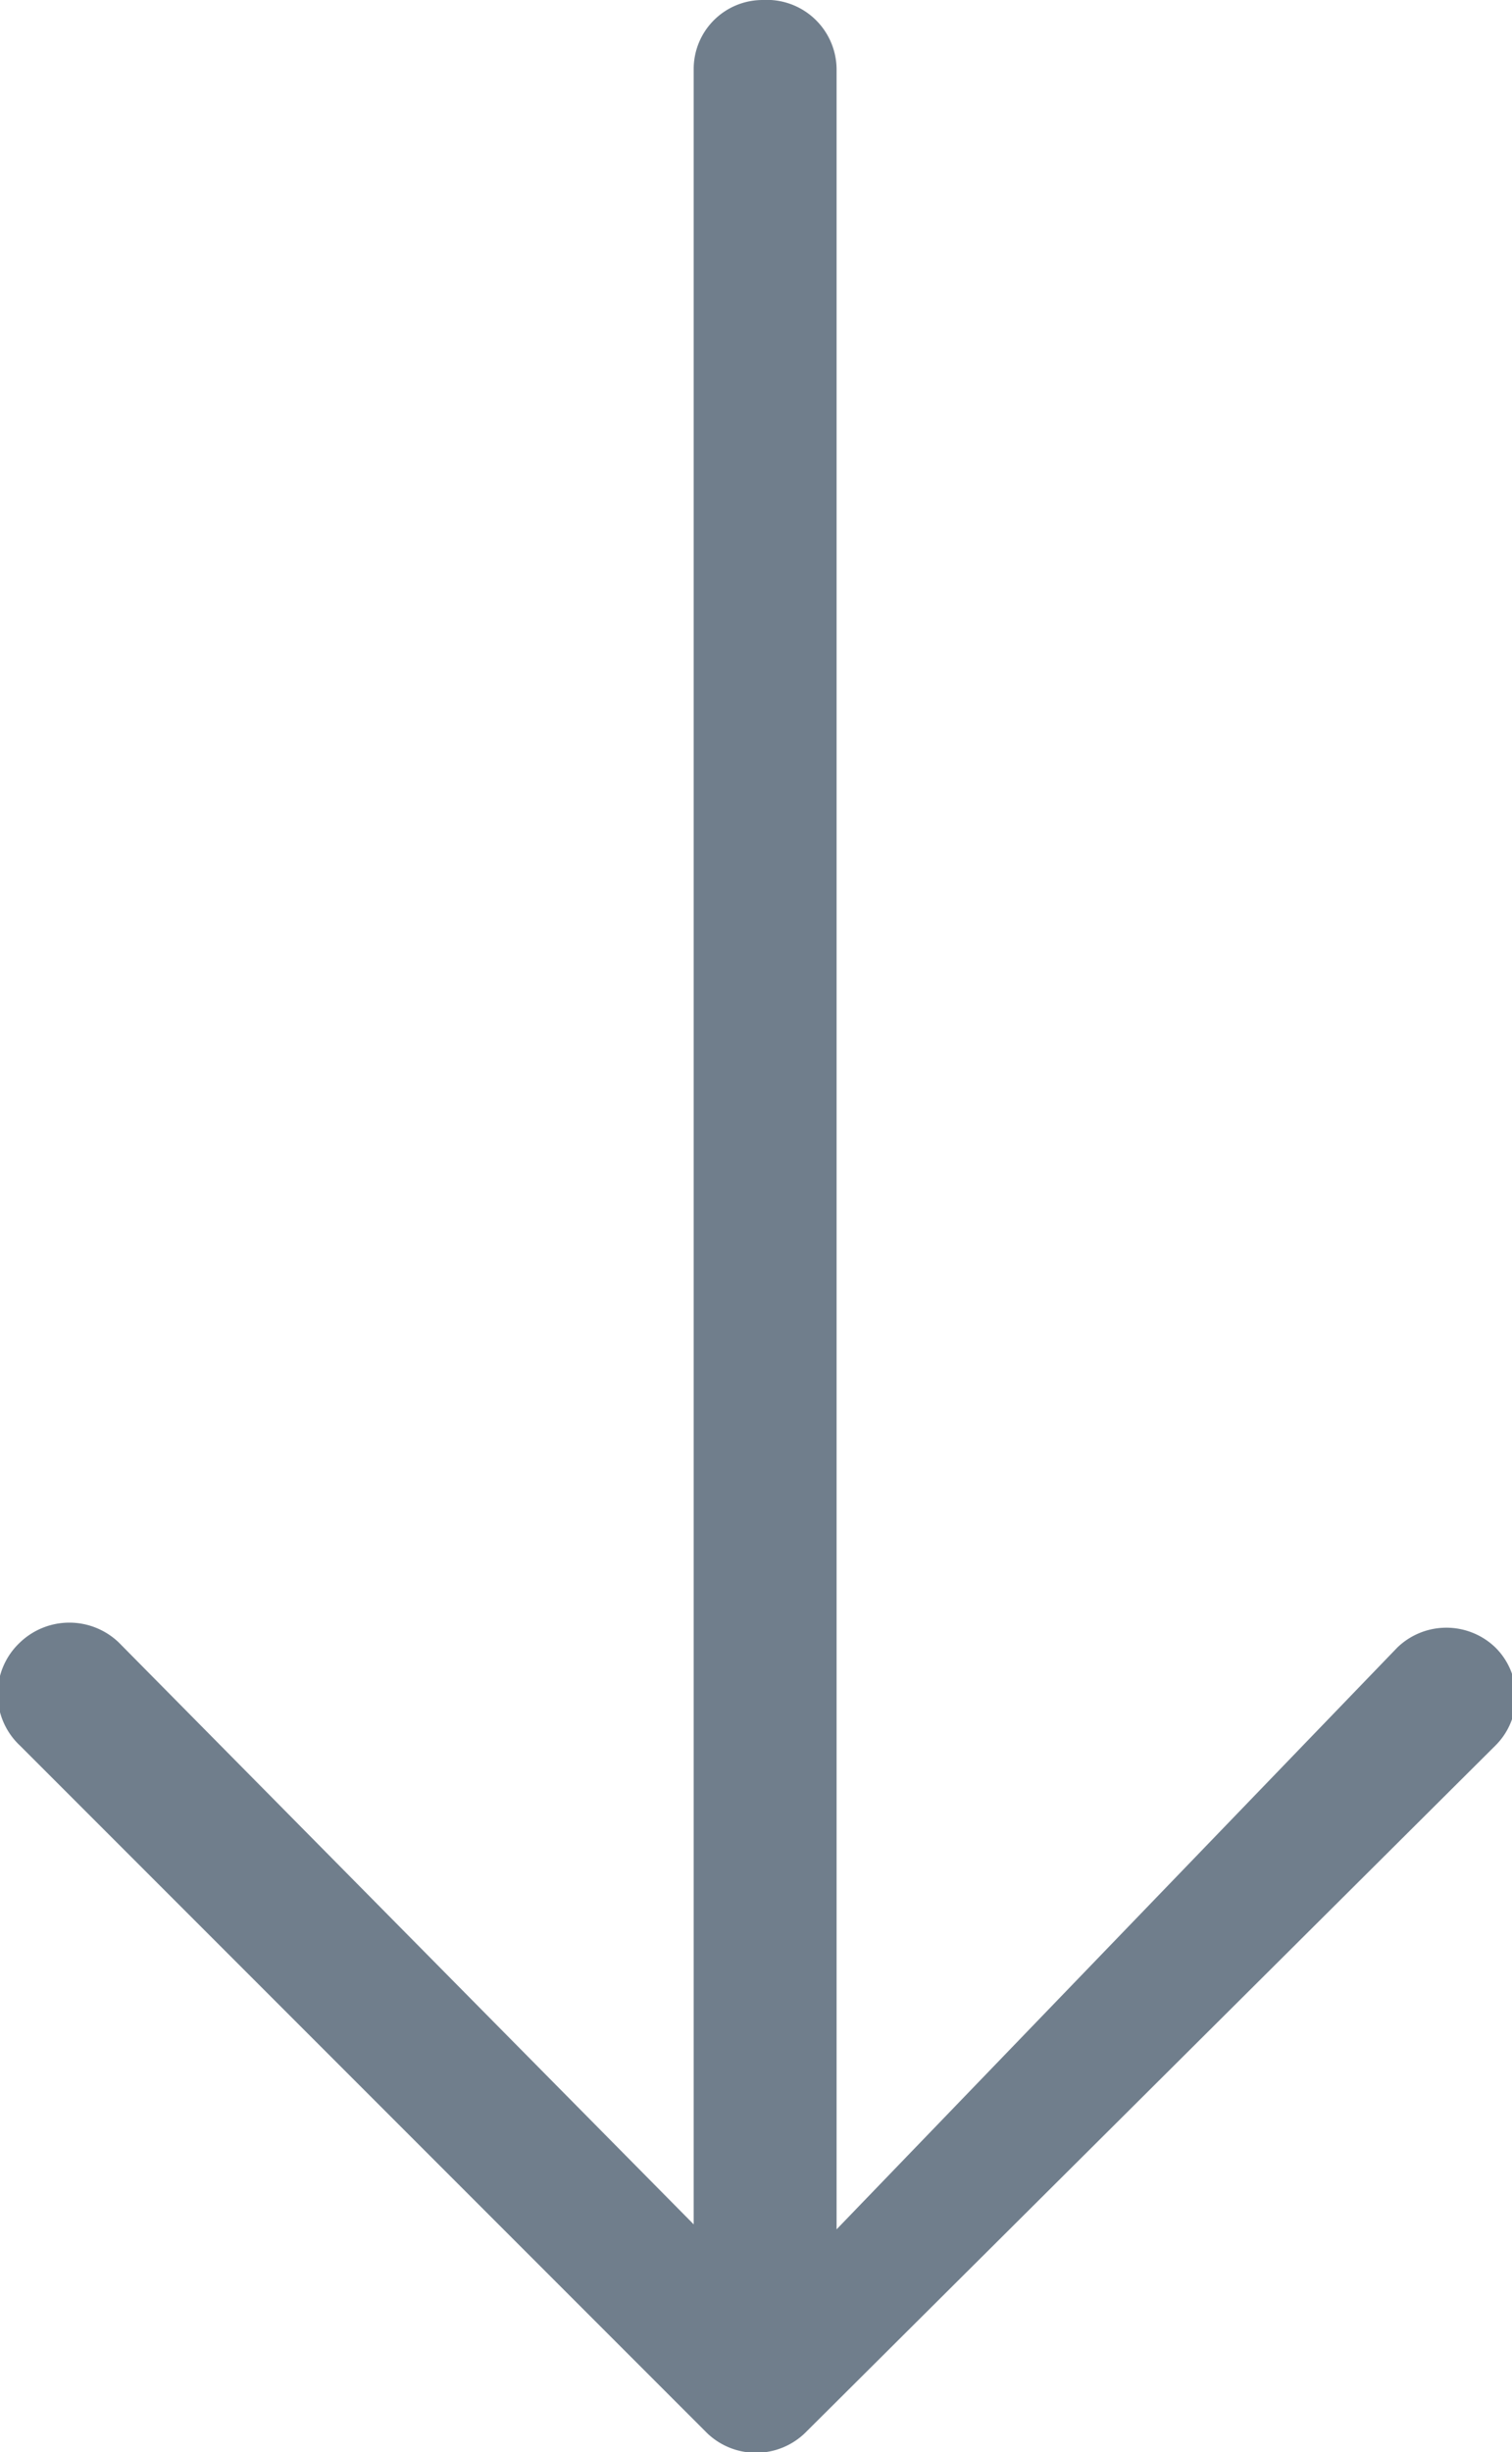 <svg id="Layer_1" data-name="Layer 1" xmlns="http://www.w3.org/2000/svg" viewBox="0 0 18.2 29.5"><defs><style>.cls-1{fill:#707e8c;}</style></defs><path id="Arrow_Back" data-name="Arrow Back" class="cls-1" d="M8.35.83V26.76l-6.92-7a.86.86,0,0,0-1.19,0A.85.85,0,0,0,.24,21l8.27,8.27a.85.85,0,0,0,1.18,0L18,21a.83.83,0,0,0,0-1.18.85.85,0,0,0-1.18,0l-6.75,7V.83A.84.84,0,0,0,9.18,0,.83.83,0,0,0,8.35.83Z"/></svg>